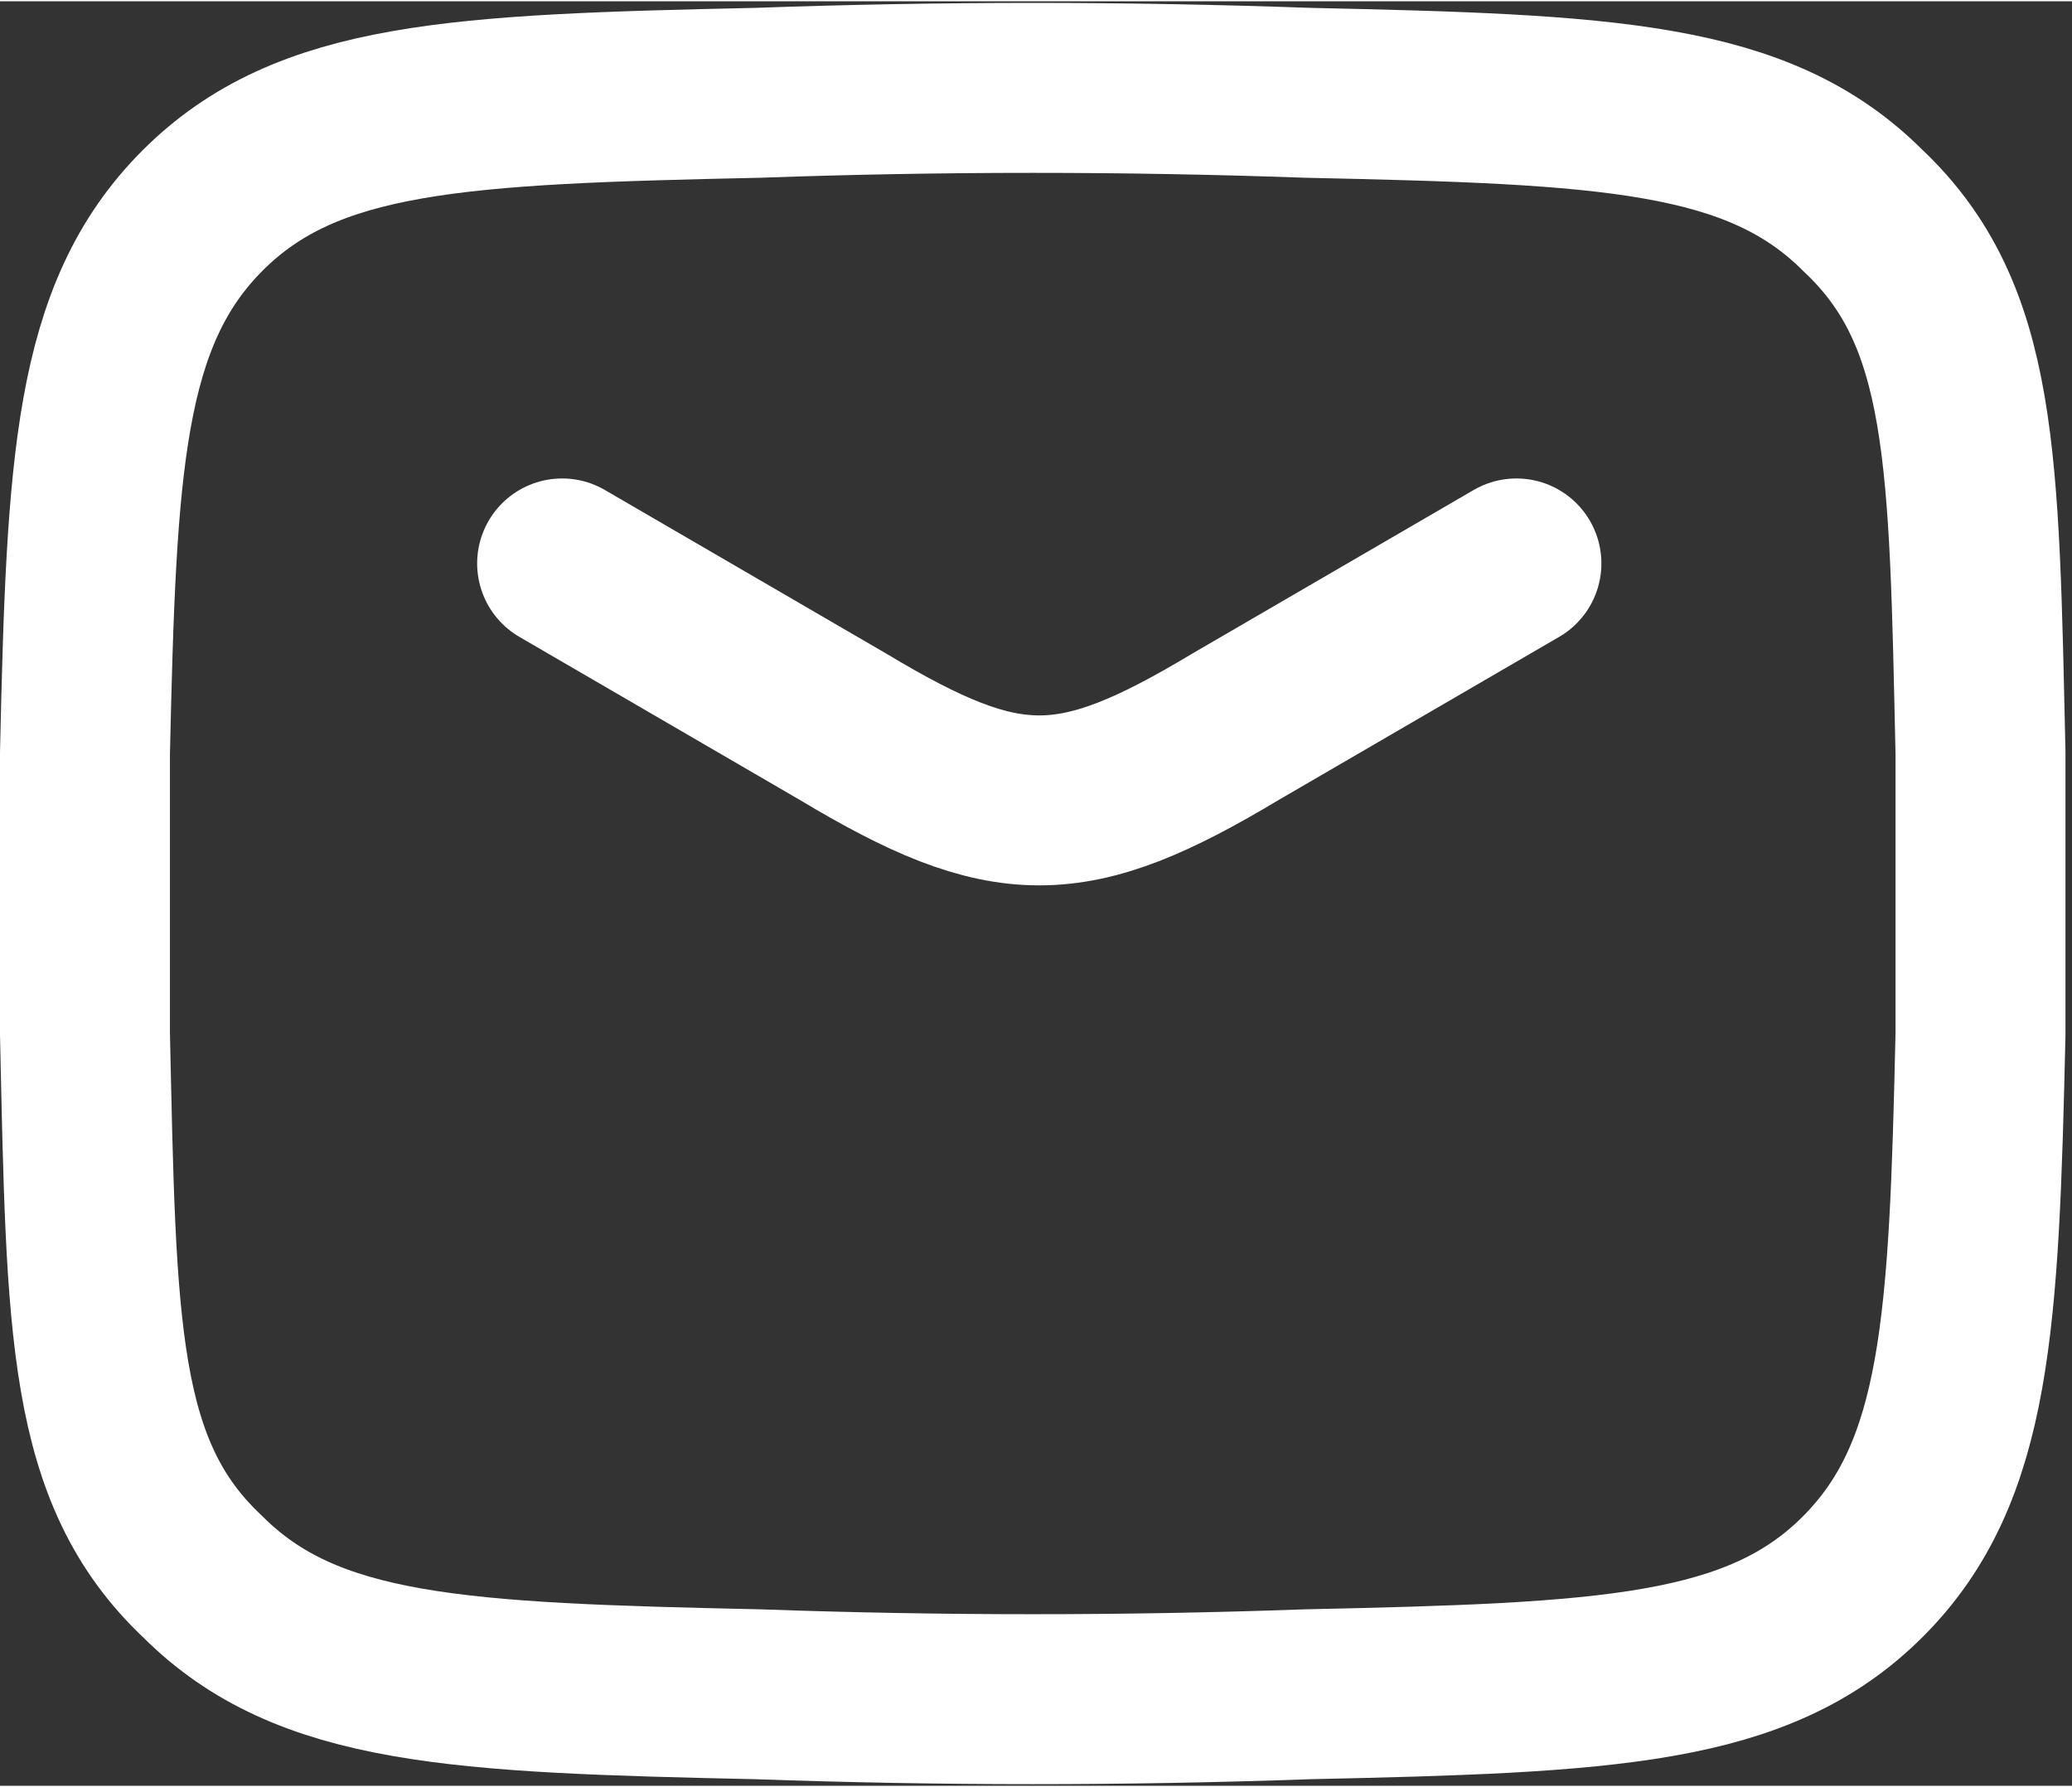 <?xml version="1.0" encoding="UTF-8"?>
<!DOCTYPE svg PUBLIC "-//W3C//DTD SVG 1.1//EN" "http://www.w3.org/Graphics/SVG/1.1/DTD/svg11.dtd">
<!-- Creator: CorelDRAW -->
<svg xmlns="http://www.w3.org/2000/svg" xml:space="preserve" width="0.189in" height="0.163in" version="1.1" style="shape-rendering:geometricPrecision; text-rendering:geometricPrecision; image-rendering:optimizeQuality; fill-rule:evenodd; clip-rule:evenodd"
viewBox="0 0 3.17 2.73"
 xmlns:xlink="http://www.w3.org/1999/xlink"
 xmlns:xodm="http://www.corel.com/coreldraw/odm/2003">
 <rect x="0" y="0" width="3.17" height="2.73" fill="#333333" stroke="none"/>
 <defs>
  <style type="text/css">
   <![CDATA[
    .str1 {stroke:white;stroke-width:0.26;stroke-linejoin:round;stroke-miterlimit:2.613}
    .str0 {stroke:white;stroke-width:0.26;stroke-linecap:round;stroke-linejoin:round;stroke-miterlimit:2.613}
    .fil0 {fill:none}
   ]]>
  </style>
 </defs>
 <g id="Layer_x0020_1">
  <g id="_1758639817552">
   <path class="fil0 str0" d="M0.86 0.86l0.43 0.25c0.25,0.15 0.35,0.15 0.6,0l0.43 -0.25"/>
   <path class="fil0 str1" d="M0.13 1.58c0.01,0.45 0.01,0.67 0.18,0.83 0.16,0.16 0.39,0.17 0.85,0.18 0.28,0.01 0.56,0.01 0.84,0 0.46,-0.01 0.69,-0.02 0.85,-0.18 0.16,-0.16 0.17,-0.39 0.18,-0.83 0,-0.14 0,-0.29 0,-0.43 -0.01,-0.45 -0.01,-0.67 -0.18,-0.83 -0.16,-0.16 -0.39,-0.17 -0.85,-0.18 -0.28,-0.01 -0.56,-0.01 -0.84,0 -0.46,0.01 -0.69,0.02 -0.85,0.18 -0.16,0.16 -0.17,0.39 -0.18,0.83 -0,0.14 -0,0.29 0,0.43z"/>
  </g>
 </g>
</svg>
